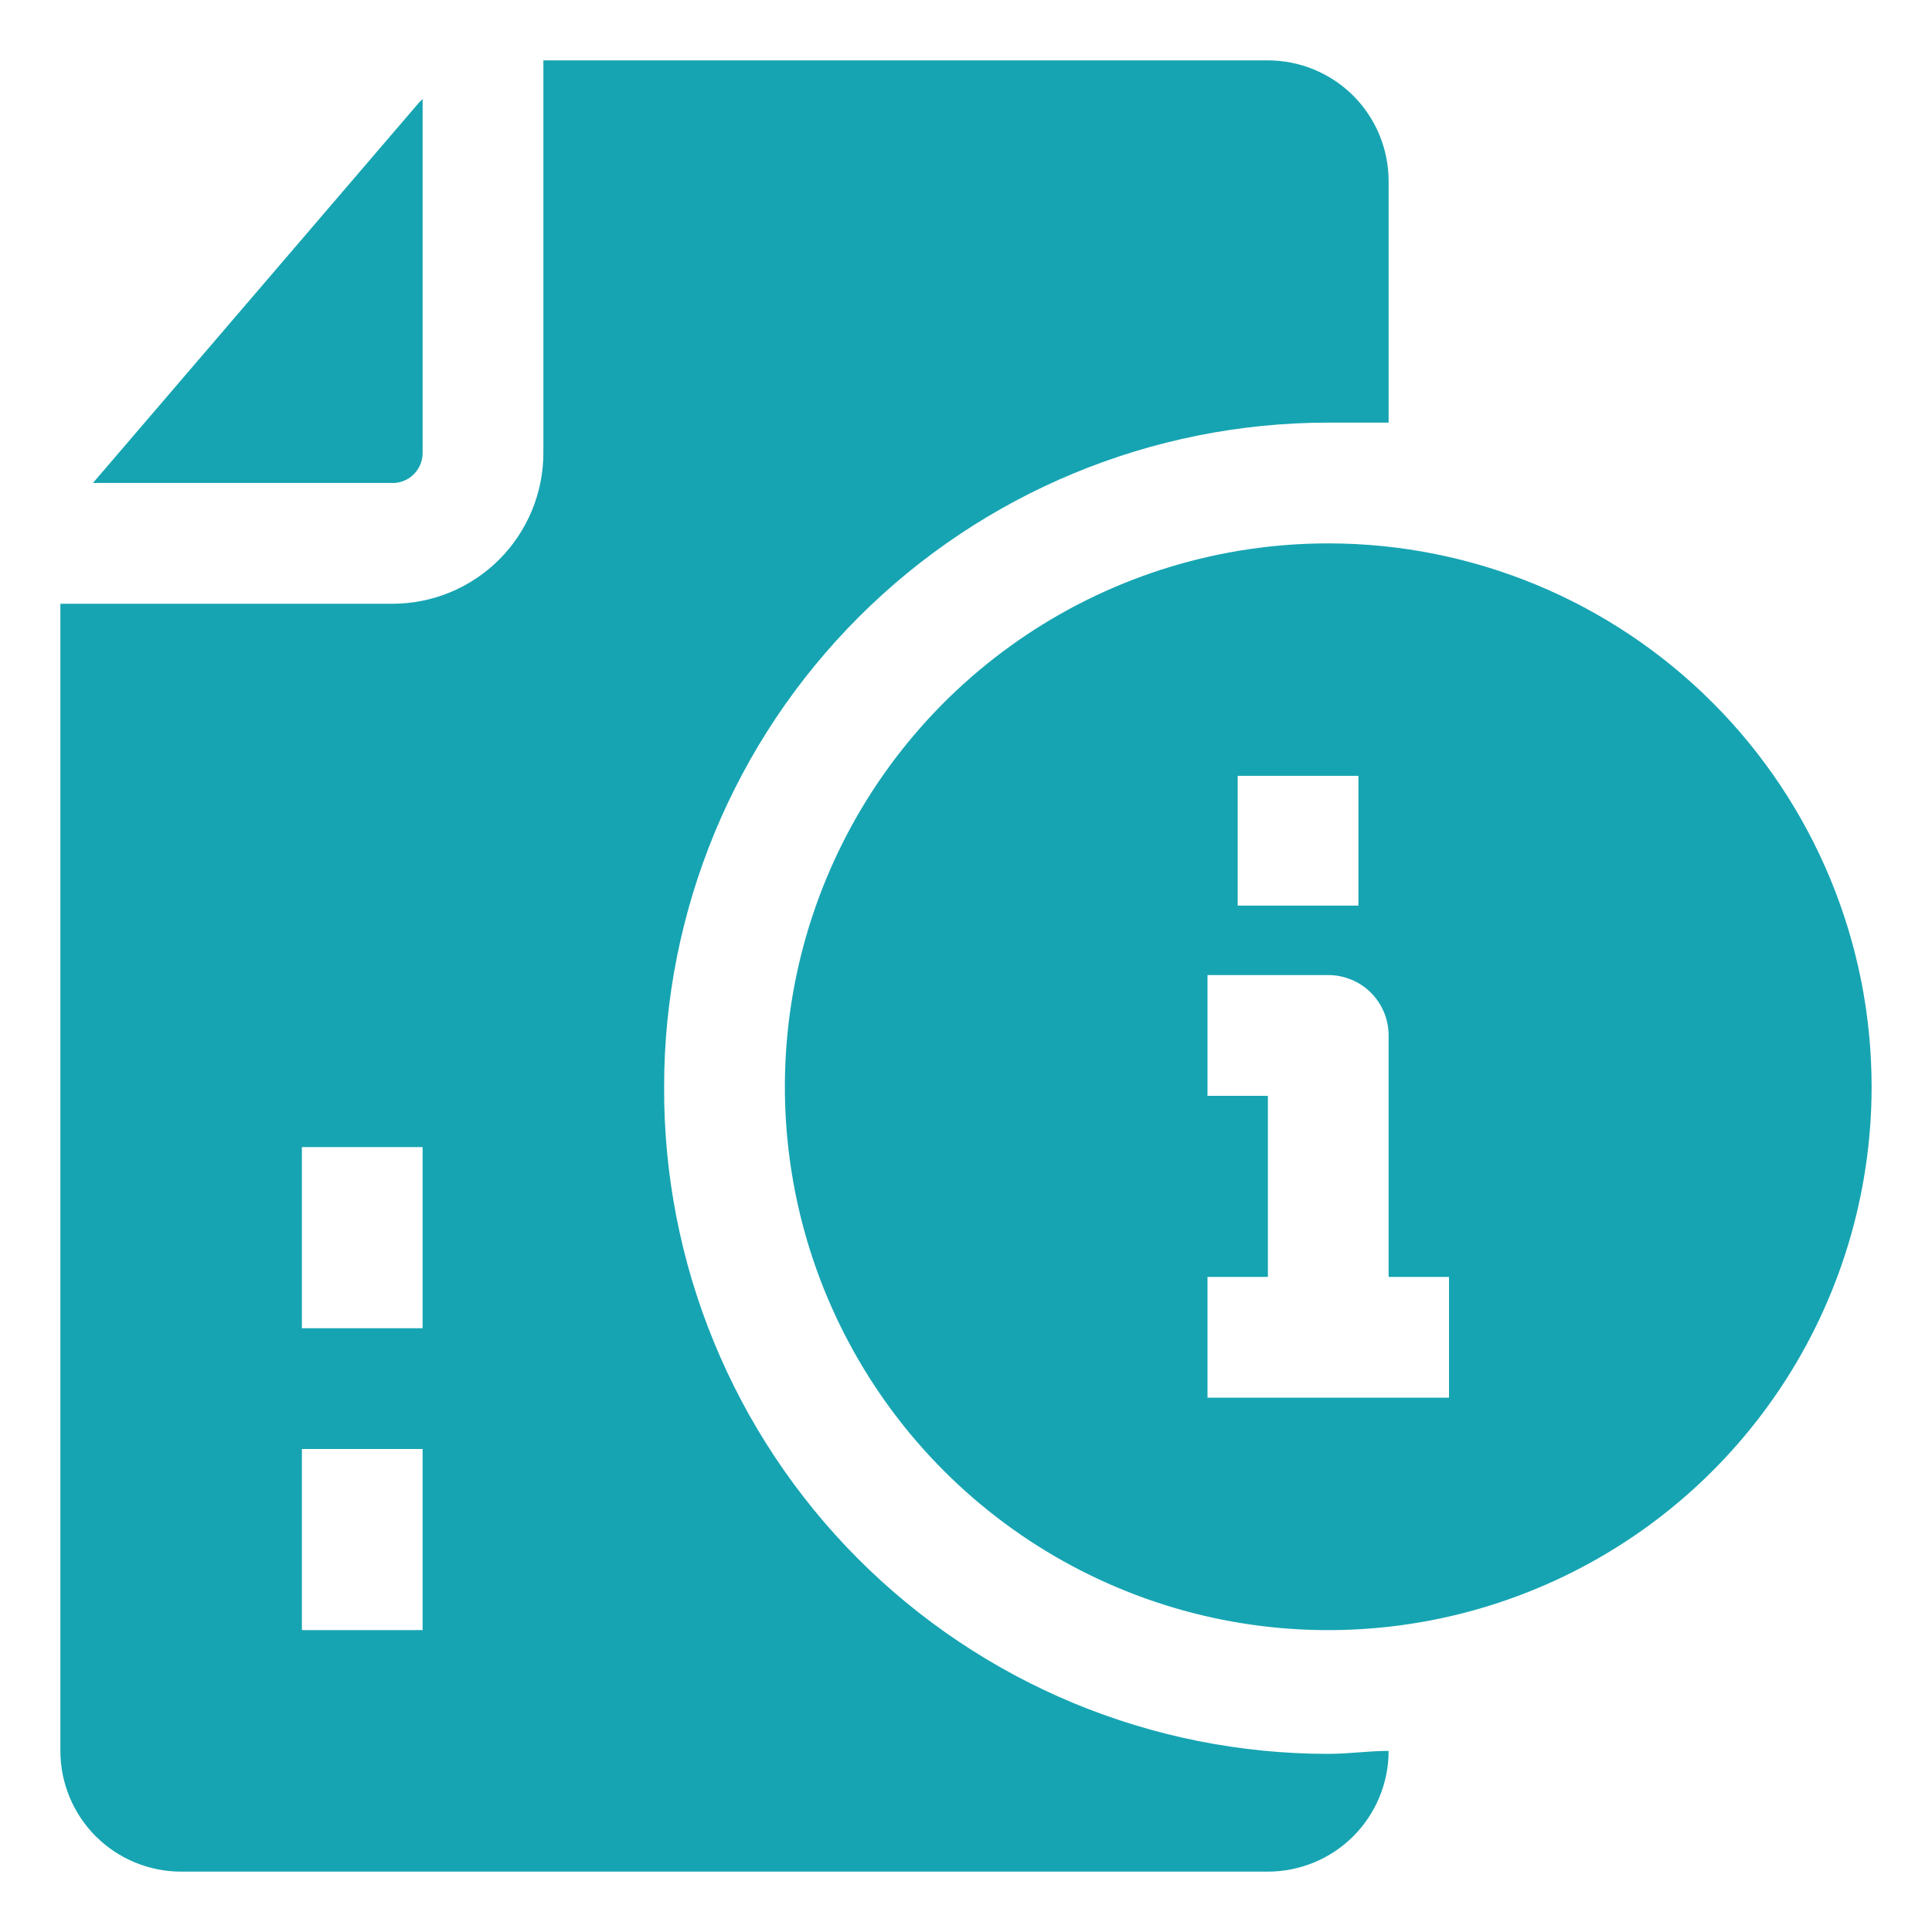 <svg width="51" height="51" viewBox="0 0 51 51" fill="none" xmlns="http://www.w3.org/2000/svg">
<path d="M11.156 11.953V2.613L11.06 2.709L2.454 12.749H10.423C10.623 12.733 10.81 12.643 10.946 12.495C11.082 12.347 11.157 12.153 11.156 11.953Z" fill="#16A4B2"/>
<path d="M17.531 28.688C17.531 24.038 19.378 19.579 22.666 16.291C25.954 13.003 30.413 11.156 35.062 11.156H36.656V4.781C36.656 3.936 36.32 3.125 35.723 2.527C35.125 1.93 34.314 1.594 33.469 1.594H14.344V11.953C14.344 13.01 13.924 14.023 13.177 14.771C12.43 15.518 11.416 15.938 10.359 15.938H1.594V46.219C1.594 47.064 1.93 47.875 2.527 48.473C3.125 49.07 3.936 49.406 4.781 49.406H33.469C34.314 49.406 35.125 49.07 35.723 48.473C36.32 47.875 36.656 47.064 36.656 46.219C36.13 46.219 35.604 46.298 35.062 46.298C32.754 46.298 30.467 45.842 28.335 44.956C26.203 44.07 24.267 42.772 22.638 41.136C21.009 39.499 19.719 37.557 18.843 35.421C17.966 33.285 17.521 30.996 17.531 28.688ZM11.156 43.031H7.969V38.25H11.156V43.031ZM11.156 35.062H7.969V30.281H11.156V35.062Z" fill="#16A4B2"/>
<path d="M35.062 14.344C32.226 14.344 29.452 15.185 27.093 16.761C24.735 18.337 22.896 20.577 21.811 23.198C20.725 25.819 20.441 28.703 20.994 31.486C21.548 34.268 22.914 36.824 24.92 38.83C26.926 40.836 29.482 42.202 32.264 42.756C35.047 43.309 37.931 43.025 40.552 41.939C43.173 40.854 45.413 39.015 46.989 36.657C48.565 34.298 49.406 31.524 49.406 28.688C49.406 24.883 47.895 21.235 45.205 18.545C42.515 15.855 38.867 14.344 35.062 14.344ZM32.672 20.48H35.859V23.906H32.672V20.48ZM38.25 36.895H31.875V33.708H33.469V28.927H31.875V25.739H35.062C35.485 25.739 35.891 25.907 36.19 26.206C36.488 26.505 36.656 26.91 36.656 27.333V33.708H38.25V36.895Z" fill="#16A4B2"/>
</svg>
